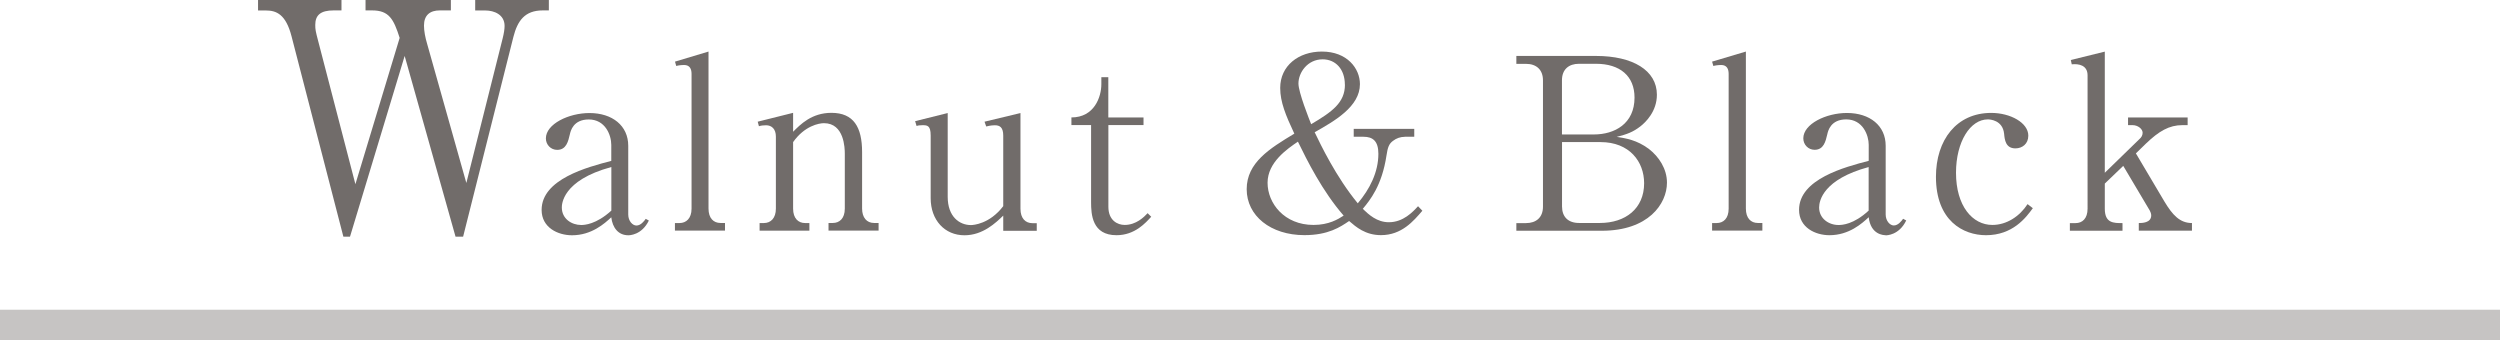 <?xml version="1.0" encoding="UTF-8"?>
<svg id="_レイヤー_1" data-name=" レイヤー 1" xmlns="http://www.w3.org/2000/svg" viewBox="0 0 370 50.38">
  <defs>
    <style>
      .cls-1 {
        fill: none;
        opacity: .4;
        stroke: #716c6a;
        stroke-miterlimit: 10;
        stroke-width: 4.54px;
      }

      .cls-2 {
        fill: #716c6a;
        stroke-width: 0px;
      }
    </style>
  </defs>
  <g>
    <path class="cls-2" d="M96.04,32.62c-1.06,2.2-2.91,2.2-3.05,2.2-1.49,0-2.34-1.13-2.52-2.66-.99.92-2.91,2.66-5.81,2.66-2.09,0-4.5-1.13-4.5-3.75,0-4.57,6.8-6.34,10.31-7.26v-2.37c0-1.45-.89-3.76-3.33-3.76-2.3,0-2.69,1.7-2.8,2.2-.25,1.06-.53,2.3-1.88,2.3-.92,0-1.67-.74-1.67-1.7,0-2.12,3.37-3.75,6.45-3.75,3.4,0,5.74,1.88,5.74,4.85v10.17c0,.96.64,1.63,1.21,1.63.64,0,1.13-.64,1.38-.99l.46.25ZM90.48,24.72c-7.33,1.98-7.33,5.6-7.33,5.99,0,1.67,1.45,2.59,2.87,2.59.46,0,2.2-.07,4.46-2.13v-6.45Z"/>
    <path class="cls-2" d="M99.91,33.01h.67c.96,0,1.77-.67,1.77-2.13V10.93c0-.74-.28-1.31-1.1-1.31-.07,0-.64,0-1.17.14l-.18-.64,4.96-1.49v23.24c0,1.42.74,2.13,1.77,2.13h.67v1.13h-7.41v-1.13Z"/>
    <path class="cls-2" d="M125.03,22.73c0-.78-.07-4.5-3.08-4.5-.74,0-2.87.39-4.57,2.8v9.85c0,1.45.78,2.13,1.77,2.13h.64v1.13h-7.37v-1.13h.64c1.03,0,1.77-.74,1.77-2.13v-10.67c0-1.1-.6-1.67-1.45-1.67-.39,0-.74.04-1.06.14l-.18-.67,5.24-1.31v2.8c1.06-1.06,2.73-2.8,5.67-2.8,3.29,0,4.54,2.12,4.54,5.81v8.36c0,1.31.67,2.13,1.77,2.13h.67v1.13h-7.41v-1.13h.64c.96,0,1.77-.64,1.77-2.13v-8.15Z"/>
    <path class="cls-2" d="M148.48,34.14v-2.23c-1.1,1.06-3.01,2.91-5.74,2.91-2.91,0-5-2.23-5-5.49v-9.28c0-1.52-.53-1.52-1.24-1.52-.42,0-.64.04-.85.11l-.21-.71,4.82-1.2v12.4c0,2.94,1.74,4.18,3.44,4.18.32,0,2.76-.14,4.78-2.8v-10.45c0-1.24-.53-1.52-1.24-1.52-.11,0-.6,0-1.28.18l-.25-.71,5.32-1.28v14.17c0,1.42.74,2.13,1.77,2.13h.64v1.13h-4.96Z"/>
    <path class="cls-2" d="M164.04,18.52v12.08c0,2.02,1.35,2.69,2.41,2.69,1.7,0,2.87-1.17,3.4-1.74l.53.53c-.82.89-2.41,2.73-5.14,2.73-3.61,0-3.76-3.08-3.76-4.89v-11.41h-2.91v-1.13c3.4,0,4.43-3.05,4.43-4.92v-1.03h1.03v5.95h5.21v1.13h-5.21Z"/>
    <path class="cls-2" d="M207.9,20.25c-.64,0-1.24.21-1.74.6-.57.42-.78.92-.96,2.16-.67,4.46-2.44,6.62-3.51,7.9.89.85,2.09,1.98,3.86,1.98,2.13,0,3.54-1.52,4.32-2.37l.64.67c-1.31,1.52-3.05,3.61-6.13,3.61-2.3,0-3.68-1.2-4.71-2.09-1.31.89-3.08,2.09-6.62,2.09-5,0-8.54-2.87-8.54-6.8s3.4-6.02,7.05-8.22c-1.28-2.73-2.09-4.68-2.09-6.77,0-3.26,2.69-5.38,6.17-5.38,3.76,0,5.63,2.52,5.63,4.82,0,3.33-3.76,5.46-6.7,7.12.89,1.84,3.12,6.55,6.38,10.52,1.77-2.09,3.05-4.61,3.05-7.33,0-1.88-.82-2.52-2.2-2.52h-1.45v-1.17h8.96v1.17h-1.42ZM192.1,20.96c-1.56,1.06-4.5,3.05-4.5,6.09s2.48,6.24,6.8,6.24c2.27,0,3.65-.85,4.46-1.38-3.15-3.61-5.42-8.18-6.77-10.95ZM199.04,12.53c0-2.3-1.38-3.75-3.29-3.75-2.23,0-3.58,1.95-3.58,3.58,0,1.31,1.59,5.28,1.88,6.02,3.12-1.84,5-3.19,5-5.85Z"/>
    <path class="cls-2" d="M224.42,8.28h11.8c5.42,0,9,2.13,9,5.74,0,2.48-1.67,4.08-2.44,4.68-1.1.85-1.98,1.17-3.51,1.56,1.38.21,2.98.46,4.75,1.77,1.52,1.17,2.69,2.98,2.69,5,0,3.15-2.76,7.12-9.64,7.12h-12.65v-1.13h1.42c1.49,0,2.52-.81,2.52-2.44V11.89c0-1.52-.92-2.44-2.52-2.44h-1.42v-1.17ZM231.18,19.9h4.71c3.08,0,6.02-1.59,6.02-5.46,0-3.19-2.16-5-5.7-5h-2.52c-1.49,0-2.52.81-2.52,2.44v8.01ZM231.18,21.03v9.53c0,1.52.89,2.44,2.52,2.44h3.08c3.79,0,6.55-2.13,6.55-5.88,0-3.19-2.16-6.09-6.45-6.09h-5.7Z"/>
    <path class="cls-2" d="M253.4,33.01h.67c.99,0,1.77-.67,1.77-2.13V10.93c0-.74-.28-1.31-1.1-1.31-.07,0-.6,0-1.17.14l-.18-.64,5-1.49v23.24c0,1.42.74,2.13,1.77,2.13h.67v1.13h-7.44v-1.13Z"/>
    <path class="cls-2" d="M279.09,34.81c-.32,0-2.23-.07-2.52-2.66-.99.92-2.91,2.66-5.81,2.66-2.09,0-4.5-1.13-4.5-3.75,0-4.57,6.8-6.34,10.31-7.26v-2.37c0-1.38-.85-3.76-3.33-3.76-2.3,0-2.69,1.7-2.8,2.2-.25,1.06-.53,2.3-1.88,2.3-.92,0-1.67-.74-1.67-1.7,0-2.12,3.37-3.75,6.45-3.75,3.4,0,5.74,1.88,5.74,4.85v10.17c0,.96.64,1.63,1.2,1.63.64,0,1.13-.64,1.38-.99l.46.25c-1.06,2.2-2.91,2.2-3.05,2.2ZM276.57,24.72c-6.7,1.81-7.34,4.96-7.34,5.99,0,1.63,1.42,2.59,2.87,2.59.53,0,2.23-.07,4.46-2.13v-6.45Z"/>
    <path class="cls-2" d="M293.93,34.81c-3.37,0-7.41-2.13-7.41-8.64,0-5.46,3.05-9.46,8.18-9.46,2.83,0,5.49,1.45,5.49,3.37,0,1.21-.89,1.88-1.91,1.88-1.45,0-1.59-1.28-1.67-2.16-.21-2.05-2.13-2.13-2.41-2.13-2.59,0-4.71,3.29-4.71,7.9,0,4.92,2.44,7.72,5.38,7.72,2.13,0,4.04-1.28,5.21-3.08l.78.6c-1.03,1.42-2.98,4-6.94,4Z"/>
    <path class="cls-2" d="M311.51,25.57l5.14-5c.25-.21.46-.53.46-.92,0-.57-.71-1.13-1.49-1.13h-.67v-1.13h8.82v1.13h-.78c-1.95,0-3.47.89-5.39,2.73l-1.49,1.45,4.22,7.12c1.21,2.02,2.3,3.19,4.08,3.19v1.13h-7.87v-1.13c.43,0,1.84,0,1.84-1.13,0-.25-.11-.53-.21-.71l-3.93-6.62-2.73,2.62v3.72c0,2.13,1.28,2.13,2.62,2.13v1.13h-7.79v-1.13h.85c.99,0,1.77-.67,1.77-2.13V11.15c0-1.49-1.28-1.74-2.34-1.63l-.14-.64,5.03-1.24v17.93Z"/>
  </g>
  <line class="cls-1" y1="48.11" x2="370" y2="48.11"/>
  <path class="cls-2" d="M80.33,1.54c-2.67,0-3.74,1.54-4.35,3.93l-7.44,29.56h-1.12l-7.53-26.75-8.09,26.75h-.98l-7.67-29.65c-.84-3.27-2.25-3.83-3.79-3.83h-1.17V0h12.35v1.54h-1.17c-1.92,0-2.71.7-2.71,2.15,0,.66.05.94.42,2.34l5.52,21.23,6.55-21.65c-.89-2.81-1.59-4.07-4.07-4.07h-.98V0h12.63v1.54h-1.64c-1.45,0-2.34.7-2.34,2.25,0,.79.19,1.78.47,2.71l5.8,20.58,5.38-21.42c.19-.75.28-1.4.28-1.82,0-1.68-1.54-2.29-2.85-2.29h-1.5V0h10.9v1.54h-.89Z"/>
</svg>